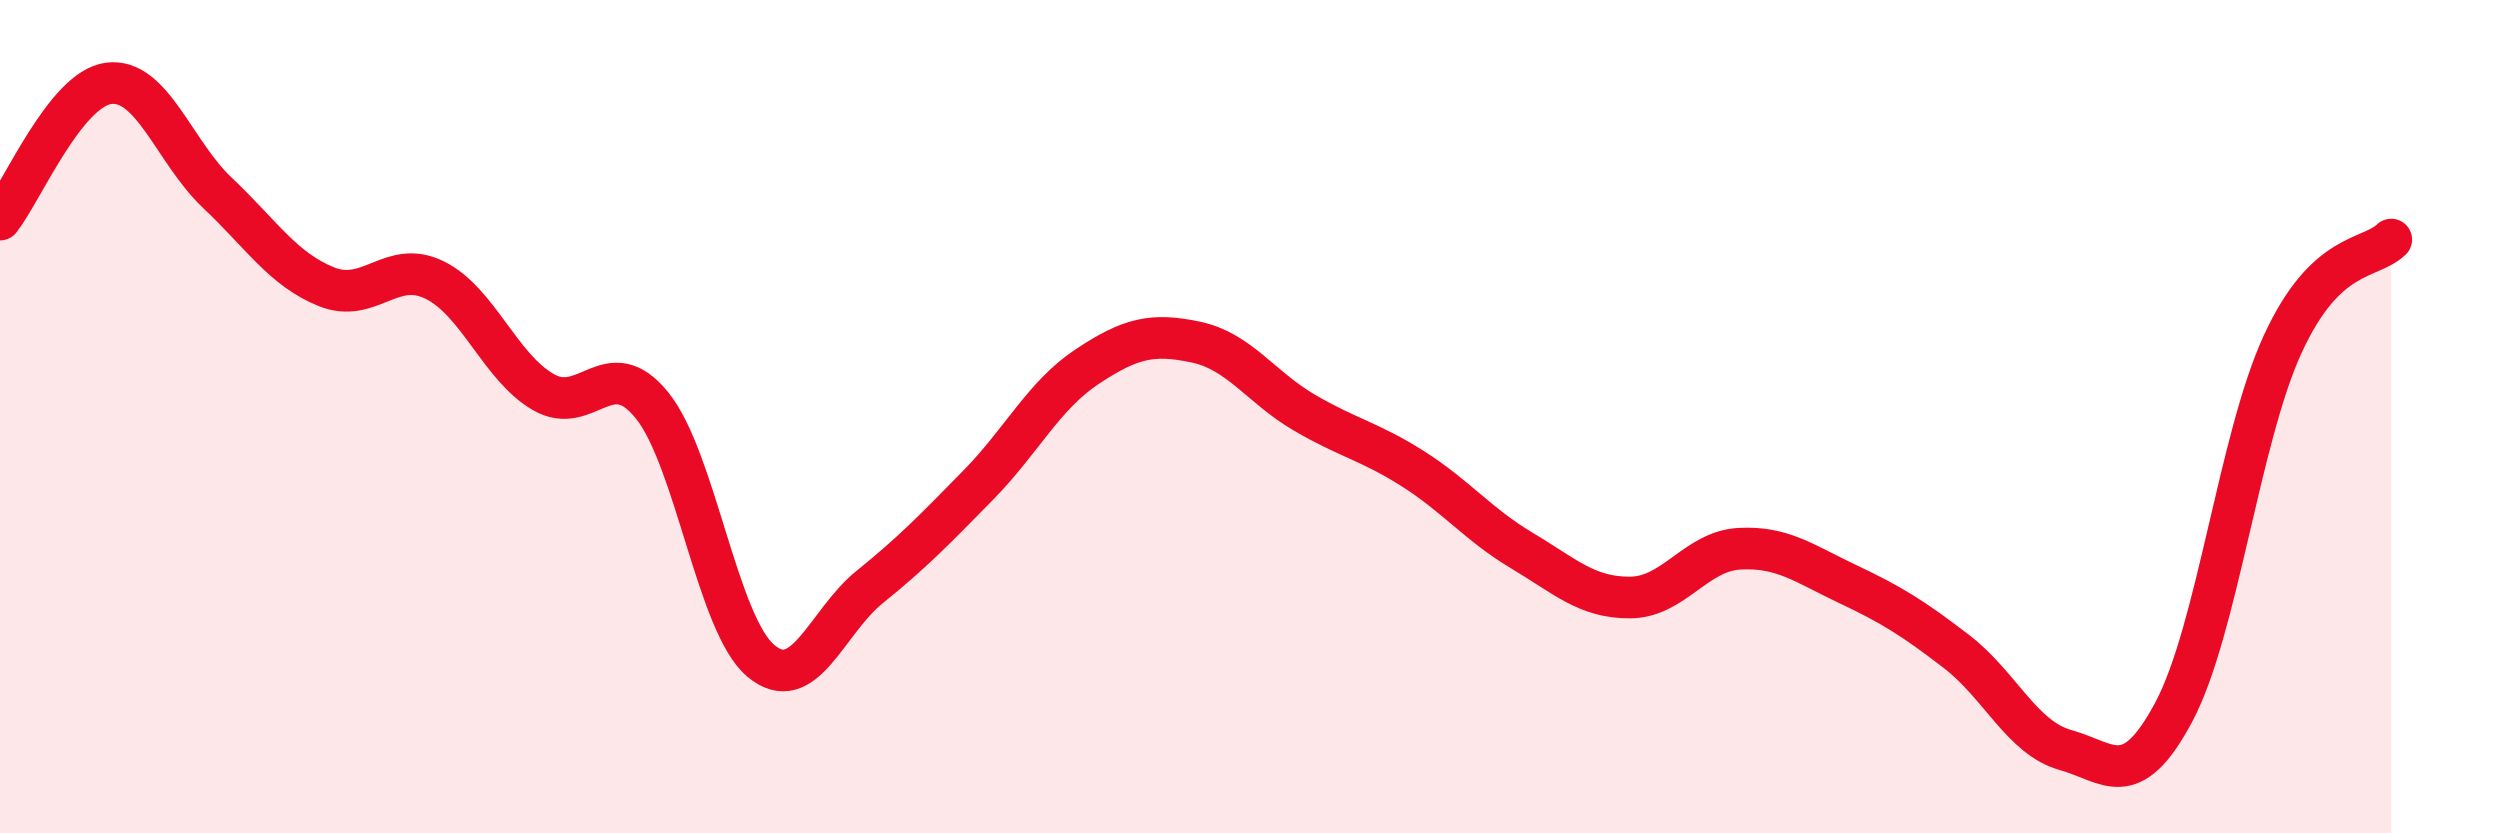 
    <svg width="60" height="20" viewBox="0 0 60 20" xmlns="http://www.w3.org/2000/svg">
      <path
        d="M 0,5.27 C 0.52,4.62 1.57,2.13 2.61,2 C 3.65,1.87 4.18,3.65 5.22,4.63 C 6.26,5.61 6.79,6.46 7.83,6.88 C 8.87,7.3 9.39,6.21 10.43,6.72 C 11.47,7.23 12,8.81 13.04,9.41 C 14.08,10.01 14.61,8.44 15.65,9.73 C 16.69,11.02 17.22,14.99 18.26,15.86 C 19.3,16.73 19.83,14.93 20.87,14.09 C 21.91,13.25 22.44,12.7 23.48,11.64 C 24.52,10.58 25.05,9.49 26.09,8.8 C 27.13,8.11 27.66,7.99 28.7,8.21 C 29.74,8.43 30.26,9.29 31.3,9.9 C 32.34,10.51 32.87,10.59 33.91,11.25 C 34.95,11.91 35.48,12.59 36.52,13.21 C 37.56,13.83 38.09,14.35 39.13,14.34 C 40.17,14.33 40.7,13.23 41.74,13.17 C 42.78,13.11 43.31,13.53 44.35,14.02 C 45.39,14.51 45.92,14.84 46.96,15.64 C 48,16.44 48.53,17.71 49.57,18 C 50.61,18.29 51.13,19.04 52.17,17.09 C 53.21,15.14 53.74,10.54 54.78,8.27 C 55.82,6 56.87,6.25 57.39,5.75L57.39 20L0 20Z"
        fill="#EB0A25"
        opacity="0.1"
        stroke-linecap="round"
        stroke-linejoin="round"
      />
      <path
        d="M 0,5.27 C 0.52,4.62 1.57,2.13 2.61,2 C 3.65,1.87 4.18,3.65 5.22,4.63 C 6.26,5.61 6.79,6.46 7.83,6.88 C 8.87,7.3 9.39,6.21 10.43,6.72 C 11.47,7.23 12,8.81 13.04,9.41 C 14.08,10.01 14.61,8.44 15.65,9.73 C 16.69,11.02 17.22,14.99 18.26,15.86 C 19.3,16.73 19.83,14.93 20.87,14.09 C 21.91,13.25 22.44,12.7 23.48,11.64 C 24.52,10.58 25.05,9.49 26.09,8.8 C 27.13,8.11 27.66,7.99 28.7,8.21 C 29.74,8.43 30.26,9.29 31.3,9.9 C 32.34,10.51 32.87,10.59 33.91,11.25 C 34.95,11.91 35.48,12.59 36.52,13.21 C 37.56,13.83 38.09,14.35 39.13,14.34 C 40.17,14.33 40.7,13.23 41.74,13.17 C 42.78,13.11 43.31,13.53 44.35,14.02 C 45.39,14.51 45.92,14.84 46.96,15.64 C 48,16.44 48.53,17.71 49.57,18 C 50.61,18.29 51.13,19.04 52.17,17.09 C 53.21,15.14 53.74,10.54 54.78,8.27 C 55.82,6 56.87,6.25 57.39,5.75"
        stroke="#EB0A25"
        stroke-width="1"
        fill="none"
        stroke-linecap="round"
        stroke-linejoin="round"
      />
    </svg>
  